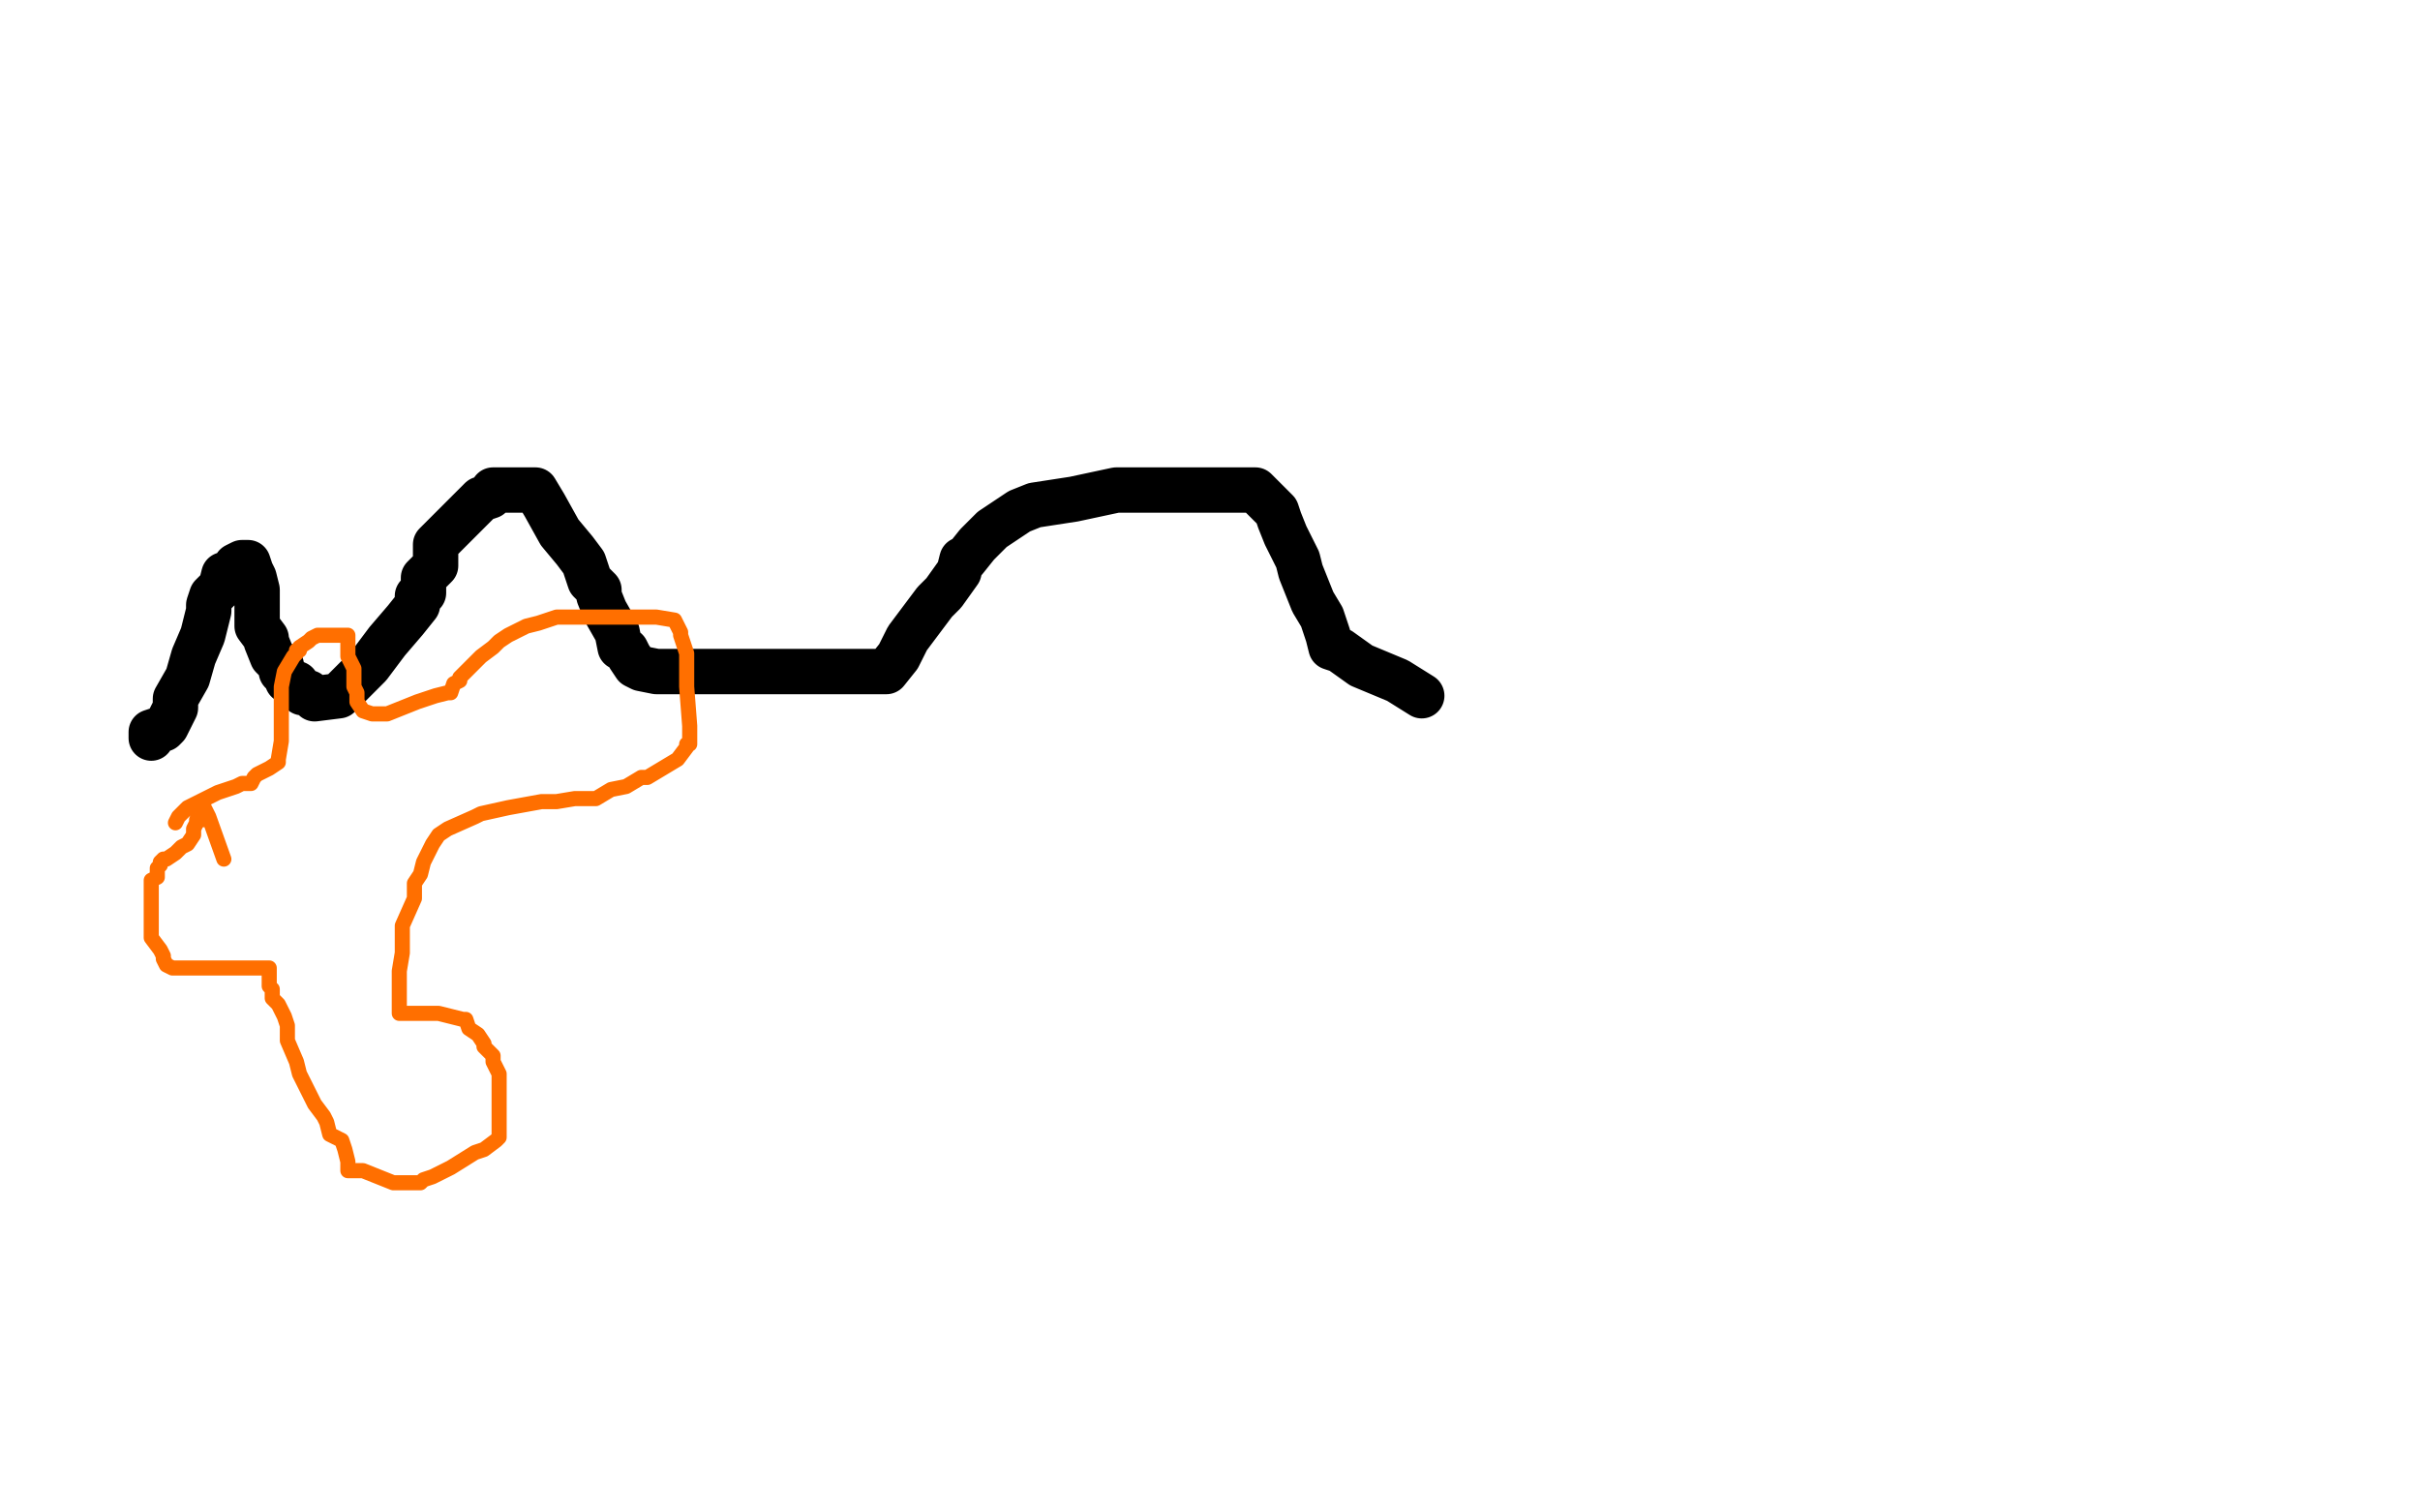 <?xml version="1.0" standalone="no"?>
<!DOCTYPE svg PUBLIC "-//W3C//DTD SVG 1.1//EN"
"http://www.w3.org/Graphics/SVG/1.1/DTD/svg11.dtd">

<svg width="800" height="500" version="1.1" xmlns="http://www.w3.org/2000/svg" xmlns:xlink="http://www.w3.org/1999/xlink" style="stroke-antialiasing: false"><desc>This SVG has been created on https://colorillo.com/</desc><rect x='0' y='0' width='800' height='500' style='fill: rgb(255,255,255); stroke-width:0' /><polyline points="50,244 50,242 50,242 53,241 53,241 54,241 54,241 55,240 55,240 58,234 58,234 58,231 58,231 62,224 62,224 64,217 64,217 67,210 69,202 69,200 70,197 72,195 73,194 74,190 77,189 78,187 80,186 82,186 83,189 84,191 85,195 85,197 85,202 85,205 85,207 88,211 88,212 90,217 93,220 93,222 95,224 95,225 98,226 98,227 100,229 102,229 104,231 112,230 122,220 128,212 134,205 138,200 138,197 140,196 140,195 140,191 144,187 144,180 147,177 152,172 157,167 159,165 162,164 163,162 164,162 165,162 168,162 170,162 173,162 174,162 177,162 180,167 185,176 190,182 193,186 195,192 198,195 198,197 200,202 204,209 205,214 207,215 208,217 210,220 212,221 217,222 240,222 264,222 282,222 290,222 292,222 293,222 297,217 300,211 309,199 312,196 317,189 318,185 319,185 323,180 324,179 328,175 337,169 342,167 355,165 369,162 383,162 394,162 402,162 405,162 410,162 413,162 414,162 415,162 417,164 422,169 423,172 425,177 429,185 430,189 434,199 437,204 438,207 439,210 440,214 443,215 450,220 462,225 470,230" style="fill: none; stroke: #000000; stroke-width: 15; stroke-linejoin: round; stroke-linecap: round; stroke-antialiasing: false; stroke-antialias: 0; opacity: 1.0"/>
<polyline points="58,272 59,270 59,270 62,267 62,267 72,262 72,262 78,260 78,260 80,259 80,259 82,259 82,259 83,259 83,259 84,257 85,256 89,254 92,252 92,251 93,245 93,241 93,240 93,239 93,237 93,235 93,234 93,232 93,227 94,222 97,217 98,216 98,215 99,215 99,214 102,212 103,211 105,210 107,210 108,210 110,210 114,210 115,210 115,211 115,214 115,215 115,217 117,221 117,224 117,226 117,227 118,229 118,230 118,231 118,232 120,235 123,236 128,236 138,232 144,230 148,229 149,229 150,226 152,225 152,224 155,221 159,217 163,214 165,212 168,210 170,209 174,207 178,206 184,204 190,204 197,204 202,204 210,204 217,204 223,205 225,209 225,210 227,216 227,224 227,227 228,240 228,242 228,246 227,246 227,247 224,251 214,257 212,257 207,260 202,261 197,264 194,264 190,264 184,265 179,265 168,267 159,269 157,270 148,274 145,276 143,279 142,281 140,285 139,289 137,292 137,297 133,306 133,315 132,321 132,324 132,330 132,332 132,334 132,335 135,335 140,335 145,335 153,337 154,337 155,340 158,342 160,345 160,346 163,349 163,351 165,355 165,357 165,361 165,362 165,366 165,370 165,371 165,372 165,375 165,376 164,377 160,380 157,381 149,386 143,389 140,390 139,391 134,391 130,391 120,387 117,387 115,387 115,386 115,384 114,380 113,377 109,375 108,371 107,369 104,365 102,361 99,355 98,351 95,344 95,339 94,336 92,332 90,330 90,327 89,326 89,325 89,322 89,321 89,320 87,320 83,320 75,320 73,320 70,320 67,320 65,320 62,320 60,320 58,320 57,320 55,319 54,317 54,316 53,314 50,310 50,306 50,305 50,304 50,301 50,300 50,299 50,295 50,292 50,291 52,290 52,287 53,286 53,285 54,284 55,284 58,282 59,281 60,280 62,279 64,276 64,275 64,274 65,272 65,271 67,271 67,269 67,266 69,270 74,284" style="fill: none; stroke: #ff6f00; stroke-width: 5; stroke-linejoin: round; stroke-linecap: round; stroke-antialiasing: false; stroke-antialias: 0; opacity: 1.0"/>
</svg>
